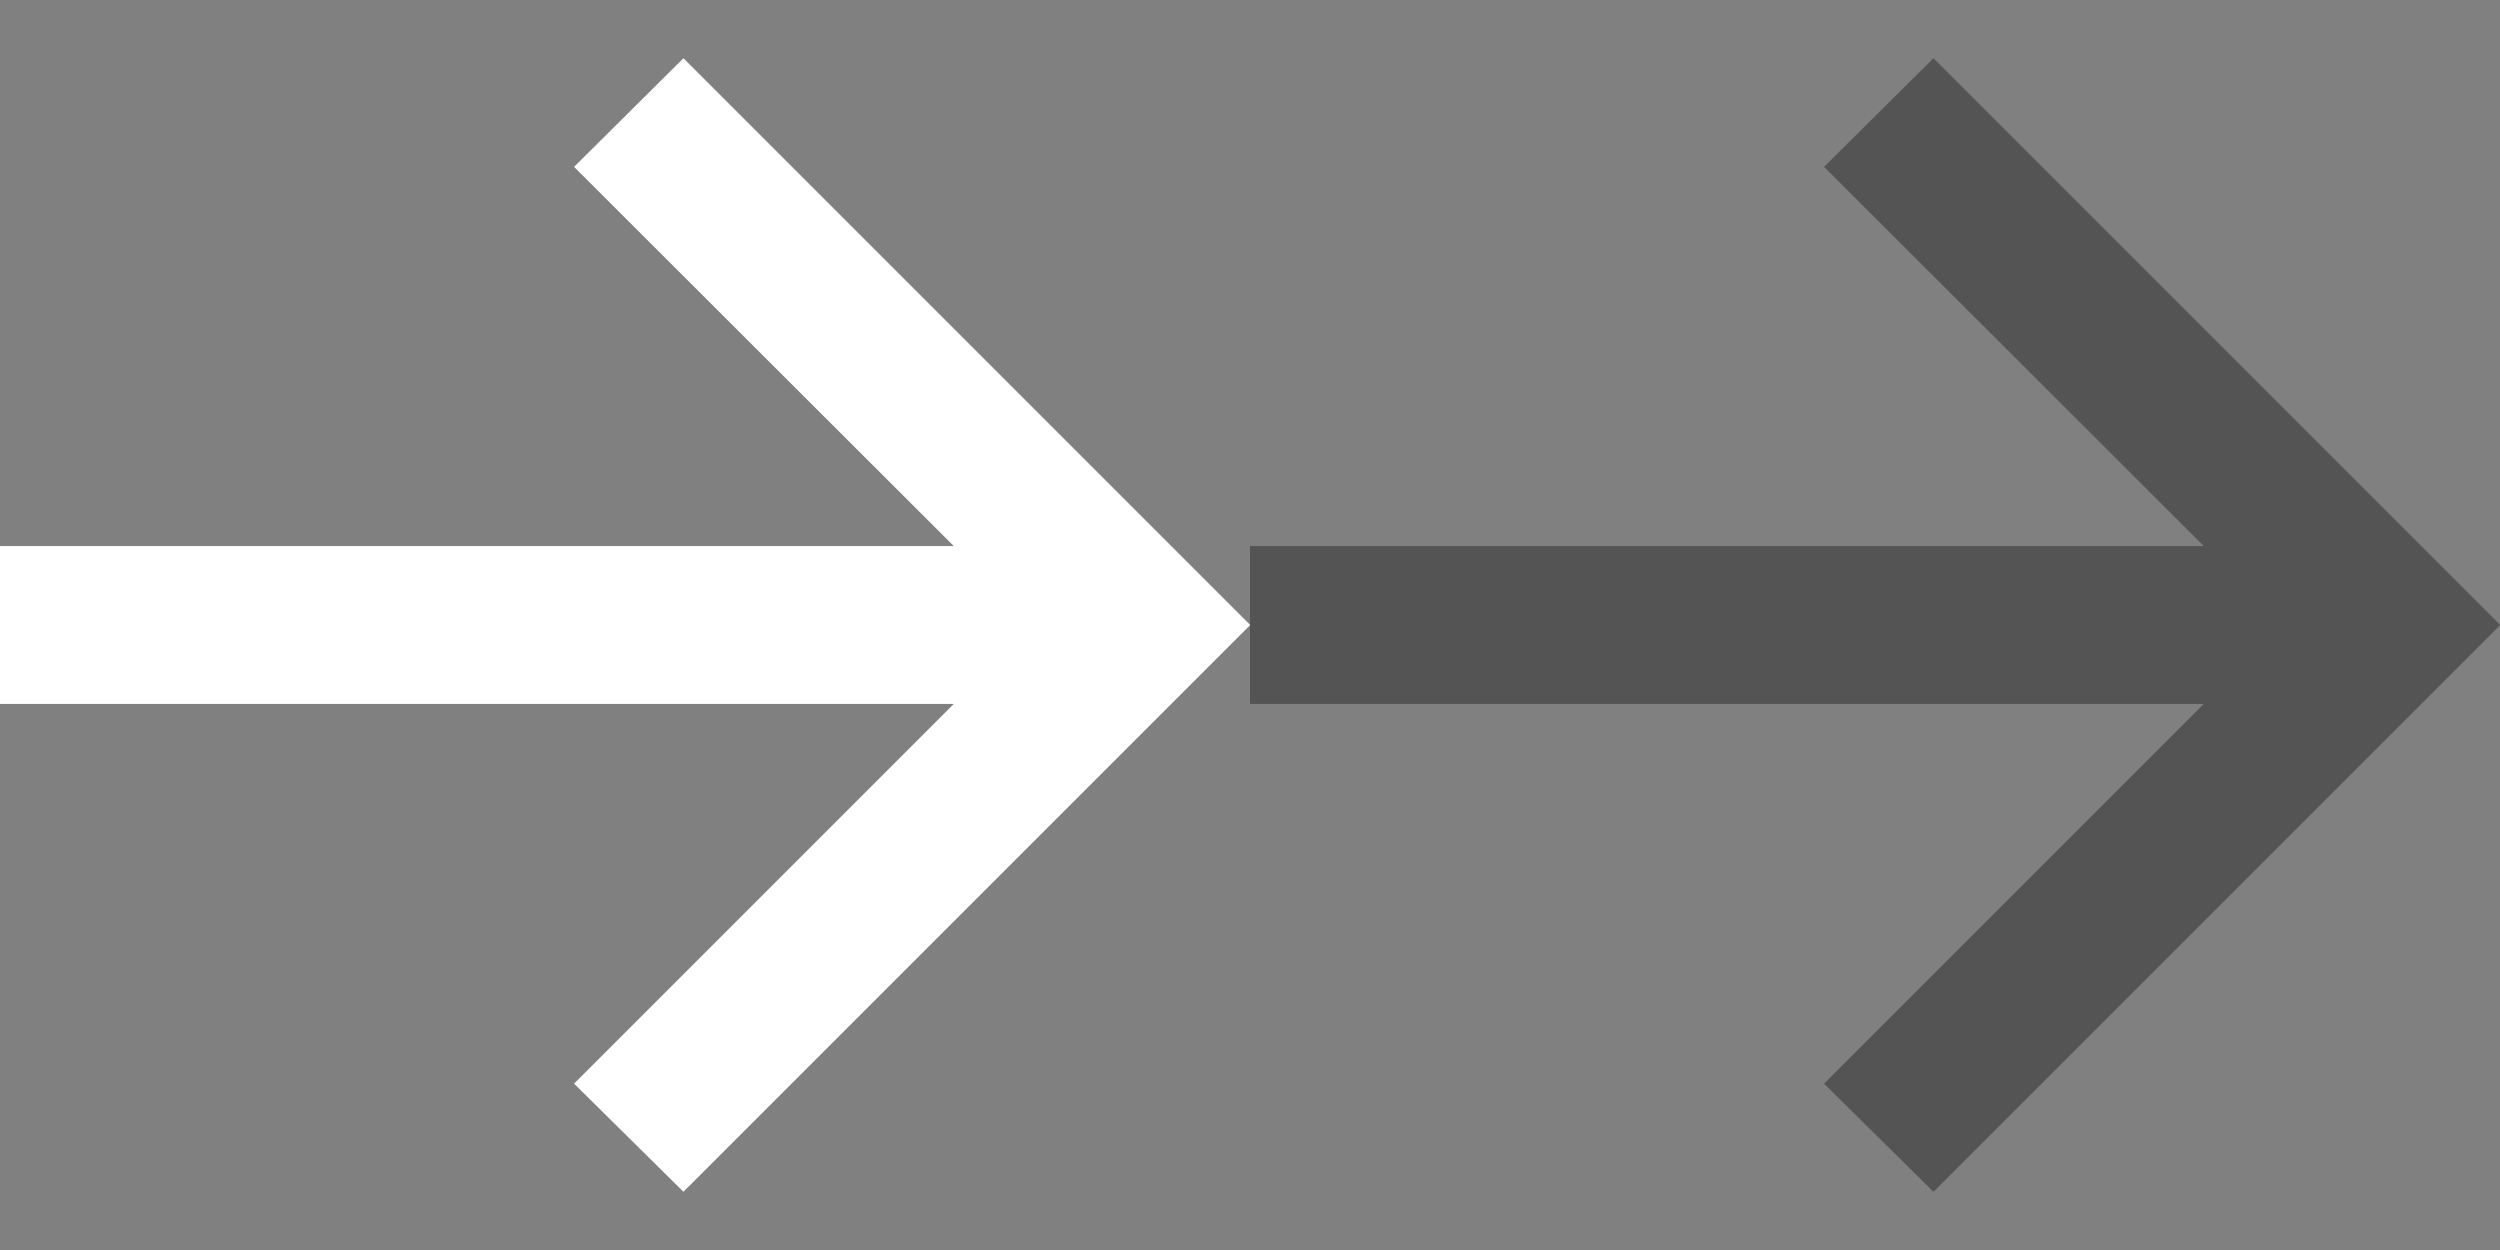 <svg width="24" height="12" viewBox="0 0 24 12" fill="none" xmlns="http://www.w3.org/2000/svg">
<rect x="0" y="0" width="24" height="12" fill="#808080" stroke="none"/>
<path d="M6.561 11.441L5.511 10.403L9.156 6.758H0V5.242H9.156L5.511 1.602L6.561 0.559L12.002 6L6.561 11.441Z" fill="white"/>
<g clip-path="url(#clip0_4761_14152)">
<path d="M18.561 11.441L17.511 10.403L21.156 6.758H12V5.242H21.156L17.511 1.602L18.561 0.559L24.002 6L18.561 11.441Z" fill="#545454"/>
</g>
<defs>
<clipPath id="clip0_4761_14152">
<rect width="12" height="12" fill="white" transform="translate(12)"/>
</clipPath>
</defs>
</svg>
